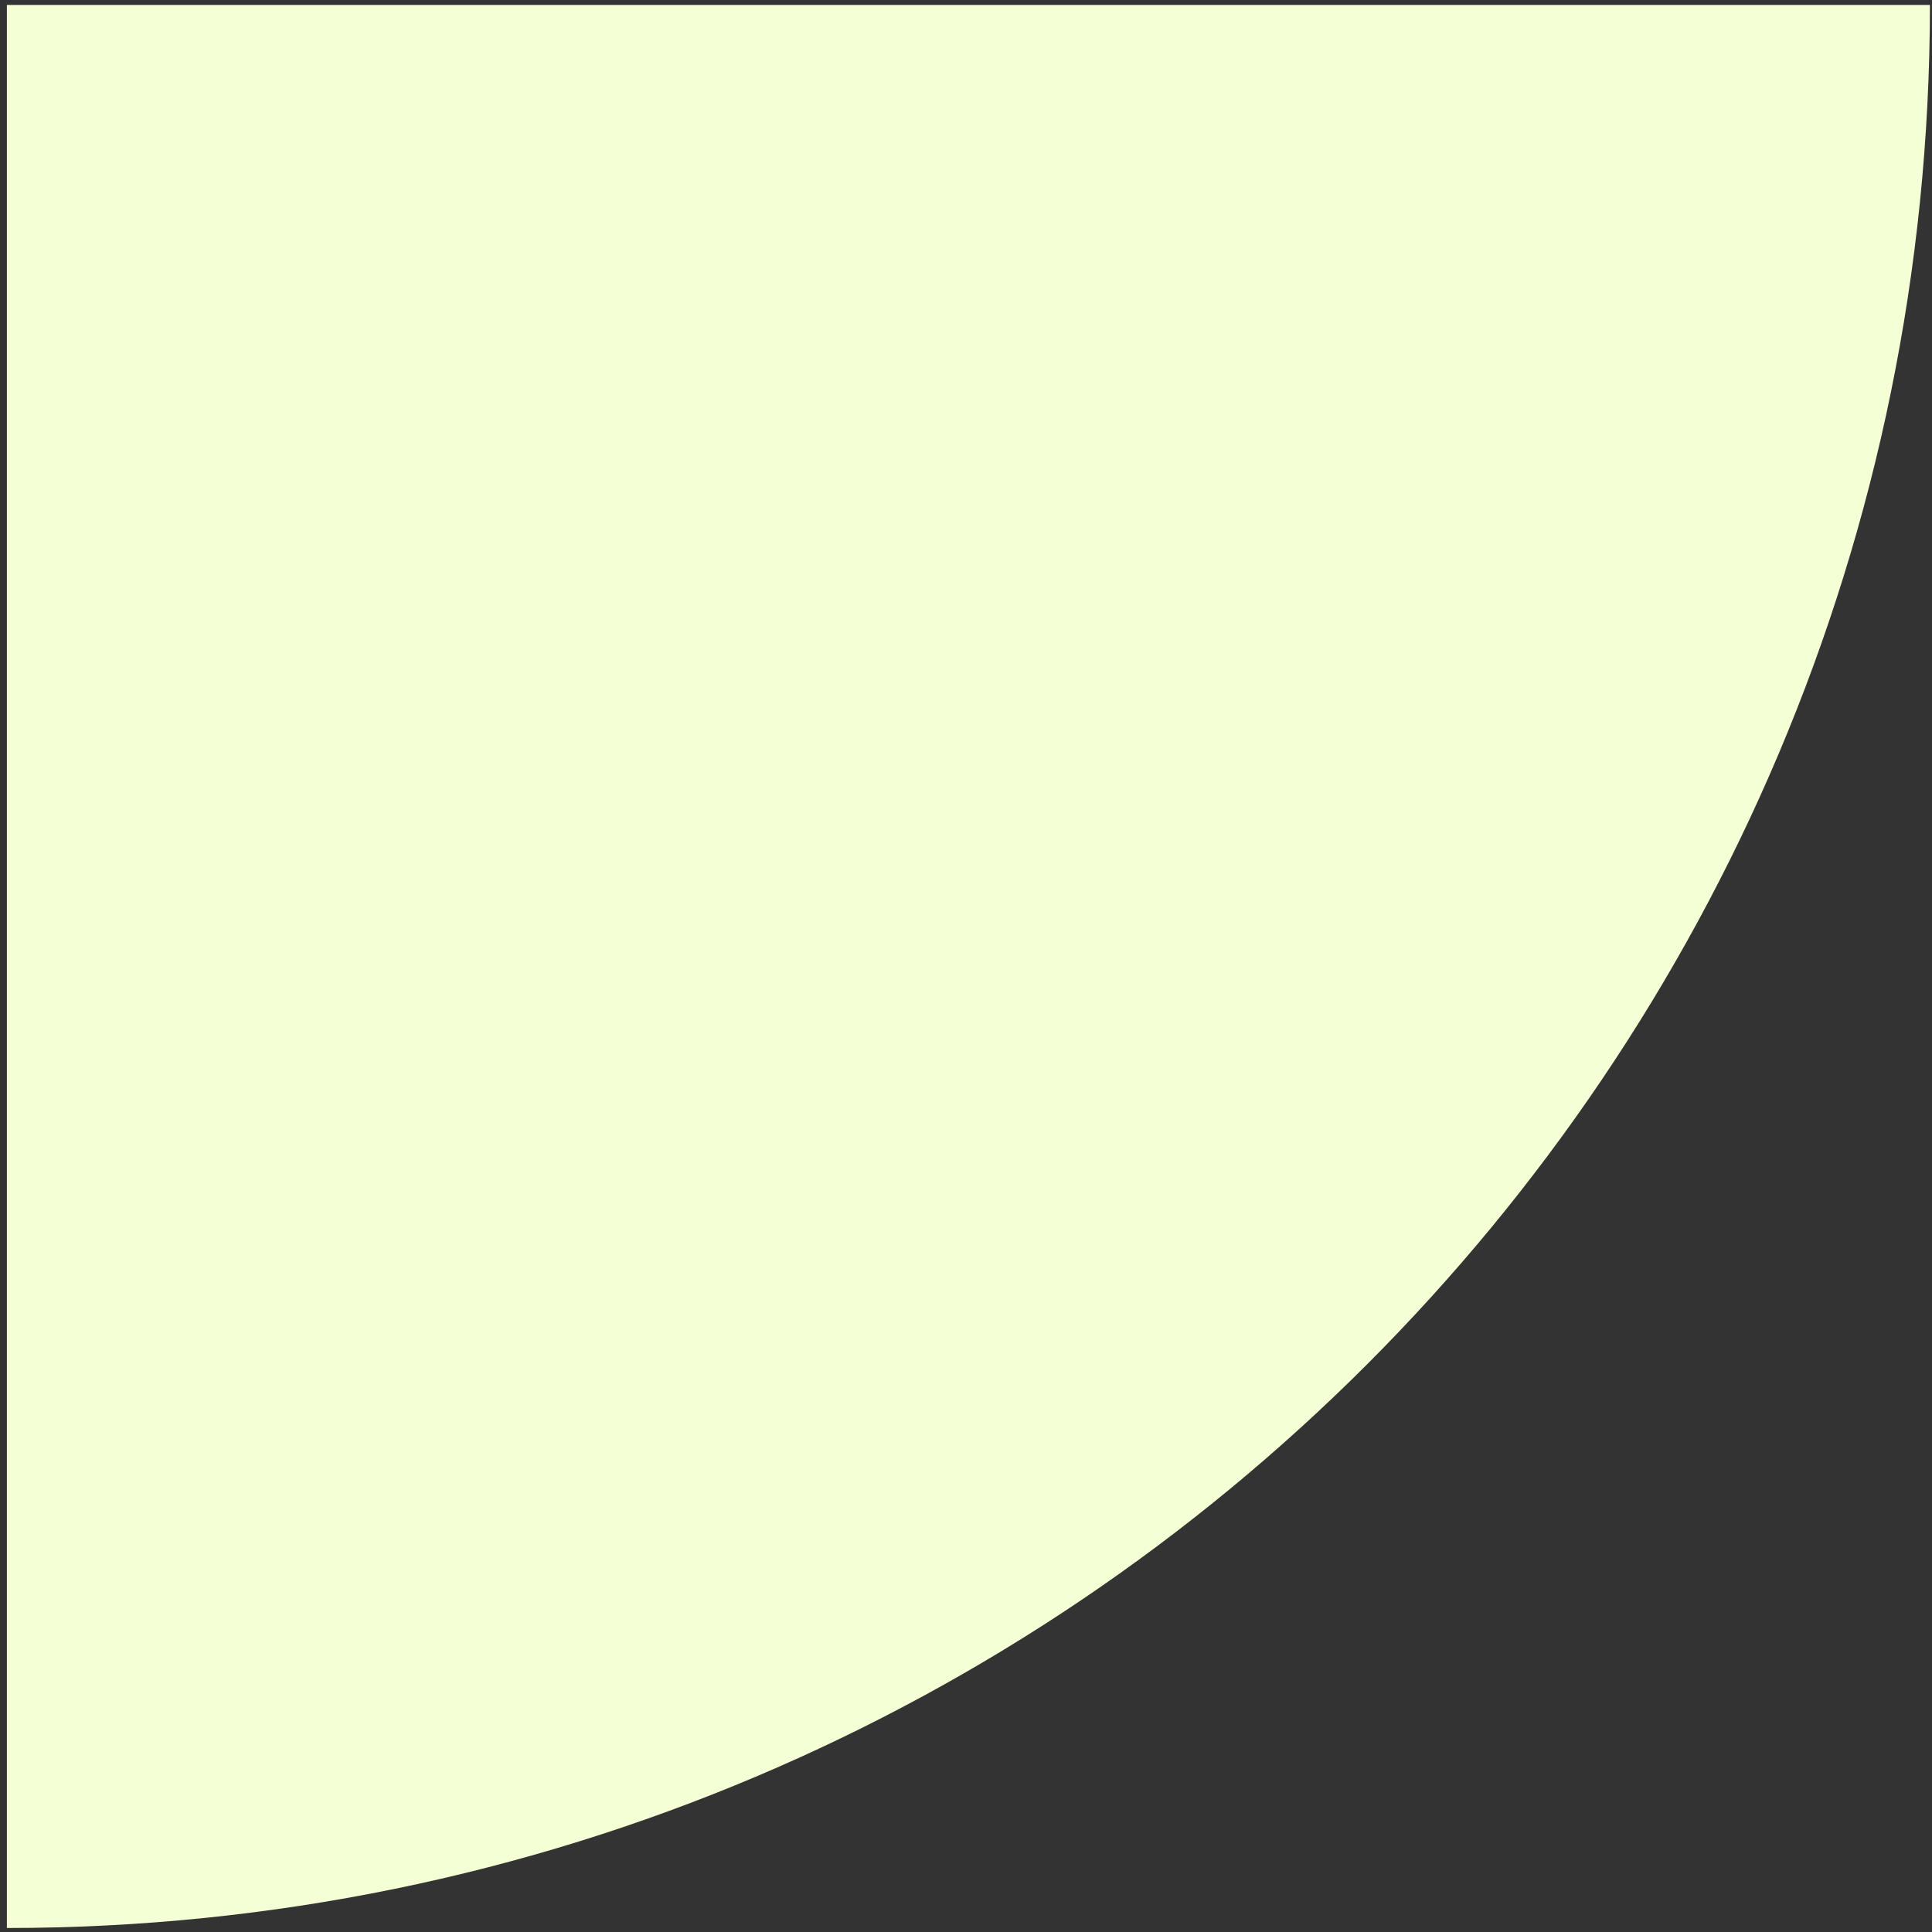 <svg width="244" height="244" viewBox="0 0 244 244" fill="none" xmlns="http://www.w3.org/2000/svg">
<rect x="0" y="0" width="244" height="244" fill="#333333" stroke="none"/>
<path d="M243.737 0.626C243.737 134.758 135.001 243.494 0.869 243.494C0.764 243.494 0.659 243.493 0.555 243.493H0.869V0.626H243.736V0.312C243.736 0.417 243.737 0.522 243.737 0.626Z" fill="#F4FFD5"/>
</svg>
